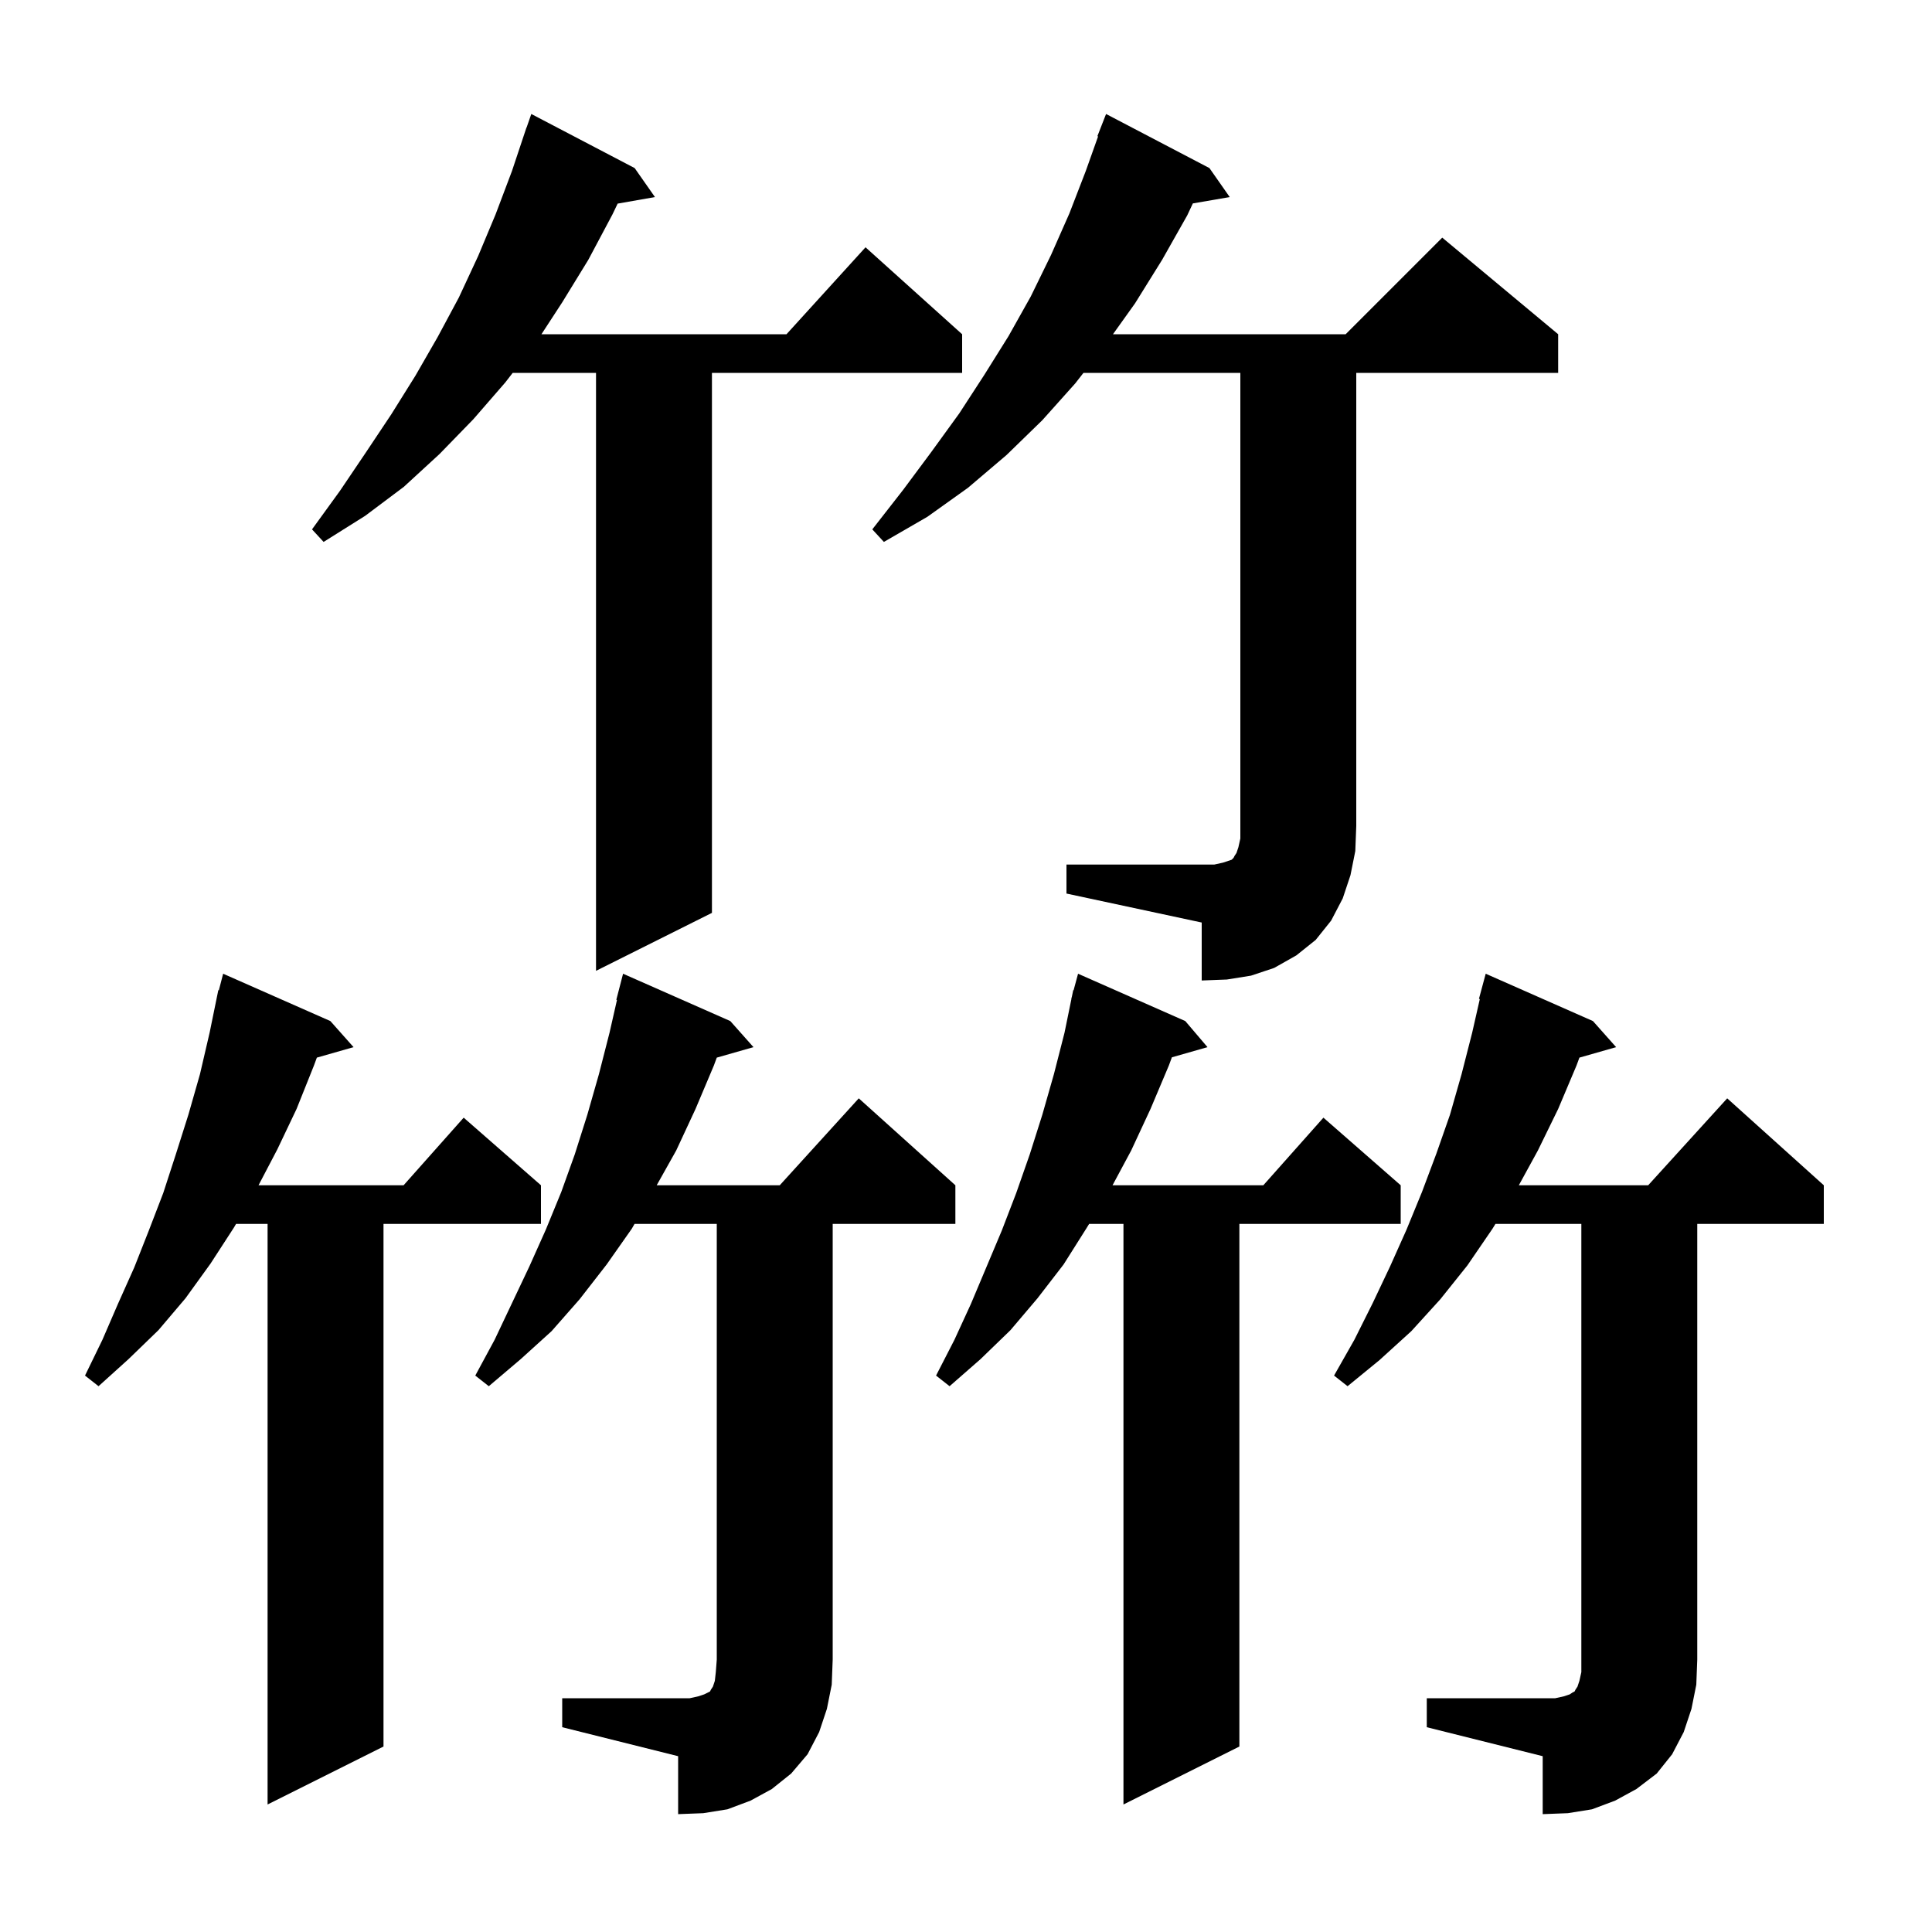 <svg xmlns="http://www.w3.org/2000/svg" xmlns:xlink="http://www.w3.org/1999/xlink" version="1.1" baseProfile="full" viewBox="0 0 200 200" width="200" height="200"><g fill="currentColor"><path d="M 58.2 175.8 L 71.4 175.8 L 72.3 175.6 L 72.9 175.4 L 73.5 175.1 L 73.6 174.9 L 73.8 174.6 L 74.0 174.0 L 74.1 173.1 L 74.2 171.8 L 74.2 126.7 L 65.688 126.7 L 65.4 127.2 L 62.8 130.9 L 60.0 134.5 L 57.1 137.8 L 53.9 140.7 L 50.6 143.5 L 49.2 142.4 L 51.2 138.7 L 54.8 131.1 L 56.5 127.3 L 58.1 123.4 L 59.5 119.5 L 60.8 115.4 L 62.0 111.2 L 63.1 106.9 L 63.87 103.513 L 63.8 103.5 L 64.5 100.8 L 75.6 105.7 L 78.0 108.4 L 74.201 109.485 L 73.9 110.3 L 72.0 114.8 L 70.0 119.1 L 67.98 122.7 L 80.718 122.7 L 88.9 113.7 L 98.9 122.7 L 98.9 126.7 L 86.2 126.7 L 86.2 171.8 L 86.1 174.4 L 85.6 176.9 L 84.8 179.3 L 83.6 181.6 L 81.9 183.6 L 79.9 185.2 L 77.7 186.4 L 75.3 187.3 L 72.8 187.7 L 70.2 187.8 L 70.2 181.8 L 58.2 178.8 Z M 147.7 175.8 L 161.0 175.8 L 161.9 175.6 L 162.5 175.4 L 162.8 175.2 L 163.0 175.1 L 163.1 174.9 L 163.3 174.6 L 163.5 174.0 L 163.7 173.1 L 163.7 126.7 L 154.808 126.7 L 154.5 127.2 L 151.9 131.0 L 149.1 134.5 L 146.1 137.8 L 142.8 140.8 L 139.5 143.5 L 138.1 142.4 L 140.2 138.7 L 142.1 134.9 L 143.9 131.1 L 145.6 127.3 L 147.2 123.4 L 148.7 119.4 L 150.1 115.4 L 151.3 111.2 L 152.4 106.9 L 153.191 103.418 L 153.1 103.4 L 153.8 100.8 L 164.9 105.7 L 167.3 108.4 L 163.501 109.485 L 163.2 110.3 L 161.3 114.8 L 159.2 119.1 L 157.229 122.7 L 170.618 122.7 L 178.8 113.7 L 188.8 122.7 L 188.8 126.7 L 175.7 126.7 L 175.7 171.8 L 175.6 174.4 L 175.1 176.9 L 174.3 179.3 L 173.1 181.6 L 171.5 183.6 L 169.4 185.2 L 167.2 186.4 L 164.8 187.3 L 162.3 187.7 L 159.7 187.8 L 159.7 181.8 L 147.7 178.8 Z M 122.7 105.7 L 125.0 108.4 L 121.313 109.453 L 121.0 110.3 L 119.1 114.8 L 117.1 119.1 L 115.168 122.7 L 130.778 122.7 L 137.0 115.7 L 145.0 122.7 L 145.0 126.7 L 128.3 126.7 L 128.3 180.8 L 116.3 186.8 L 116.3 126.7 L 112.746 126.7 L 112.5 127.1 L 110.1 130.9 L 107.4 134.4 L 104.6 137.7 L 101.5 140.7 L 98.3 143.5 L 96.9 142.4 L 98.8 138.7 L 100.5 135.0 L 103.7 127.4 L 105.2 123.5 L 106.6 119.5 L 107.9 115.4 L 109.1 111.2 L 110.2 106.9 L 110.915 103.403 L 110.9 103.4 L 110.966 103.154 L 111.1 102.5 L 111.139 102.511 L 111.6 100.8 Z M 34.2 105.7 L 36.6 108.4 L 32.801 109.485 L 32.5 110.3 L 30.7 114.8 L 28.7 119.0 L 26.762 122.7 L 41.778 122.7 L 48.0 115.7 L 56.0 122.7 L 56.0 126.7 L 39.7 126.7 L 39.7 180.8 L 27.7 186.8 L 27.7 126.7 L 24.436 126.7 L 24.2 127.1 L 21.8 130.8 L 19.2 134.4 L 16.4 137.7 L 13.3 140.7 L 10.2 143.5 L 8.8 142.4 L 10.6 138.7 L 12.2 135.0 L 13.9 131.2 L 15.4 127.4 L 16.9 123.5 L 18.2 119.5 L 19.5 115.4 L 20.7 111.2 L 21.7 106.9 L 22.6 102.5 L 22.655 102.515 L 23.1 100.8 Z M 110.4 89.5 L 125.7 89.5 L 126.6 89.3 L 127.5 89.0 L 127.7 88.8 L 127.8 88.6 L 128.0 88.3 L 128.2 87.7 L 128.4 86.8 L 128.4 38.6 L 112.159 38.6 L 111.3 39.7 L 107.9 43.5 L 104.2 47.1 L 100.2 50.5 L 96.0 53.5 L 91.5 56.1 L 90.3 54.8 L 93.5 50.7 L 96.4 46.8 L 99.3 42.8 L 101.9 38.8 L 104.4 34.8 L 106.7 30.7 L 108.8 26.4 L 110.7 22.1 L 112.4 17.7 L 113.673 14.121 L 113.6 14.1 L 114.5 11.8 L 125.2 17.4 L 127.3 20.4 L 123.483 21.058 L 122.9 22.3 L 120.3 26.9 L 117.5 31.4 L 115.214 34.6 L 139.3 34.6 L 149.3 24.6 L 161.3 34.6 L 161.3 38.6 L 140.4 38.6 L 140.4 85.5 L 140.3 88.1 L 139.8 90.6 L 139.0 93.0 L 137.8 95.3 L 136.2 97.3 L 134.2 98.9 L 131.9 100.2 L 129.5 101.0 L 127.0 101.4 L 124.4 101.5 L 124.4 95.5 L 110.4 92.5 Z M 65.7 17.4 L 67.8 20.4 L 63.938 21.078 L 63.4 22.2 L 60.9 26.9 L 58.2 31.3 L 56.051 34.6 L 81.418 34.6 L 89.6 25.6 L 99.6 34.6 L 99.6 38.6 L 73.7 38.6 L 73.7 94.5 L 61.7 100.5 L 61.7 38.6 L 53.075 38.6 L 52.3 39.6 L 49.0 43.4 L 45.5 47.0 L 41.8 50.4 L 37.8 53.4 L 33.5 56.1 L 32.3 54.8 L 35.2 50.8 L 37.9 46.8 L 40.5 42.9 L 43.0 38.9 L 45.3 34.9 L 47.5 30.8 L 49.5 26.5 L 51.3 22.2 L 53.0 17.7 L 54.5 13.2 L 54.512 13.204 L 55.0 11.8 Z "/></g></svg>
